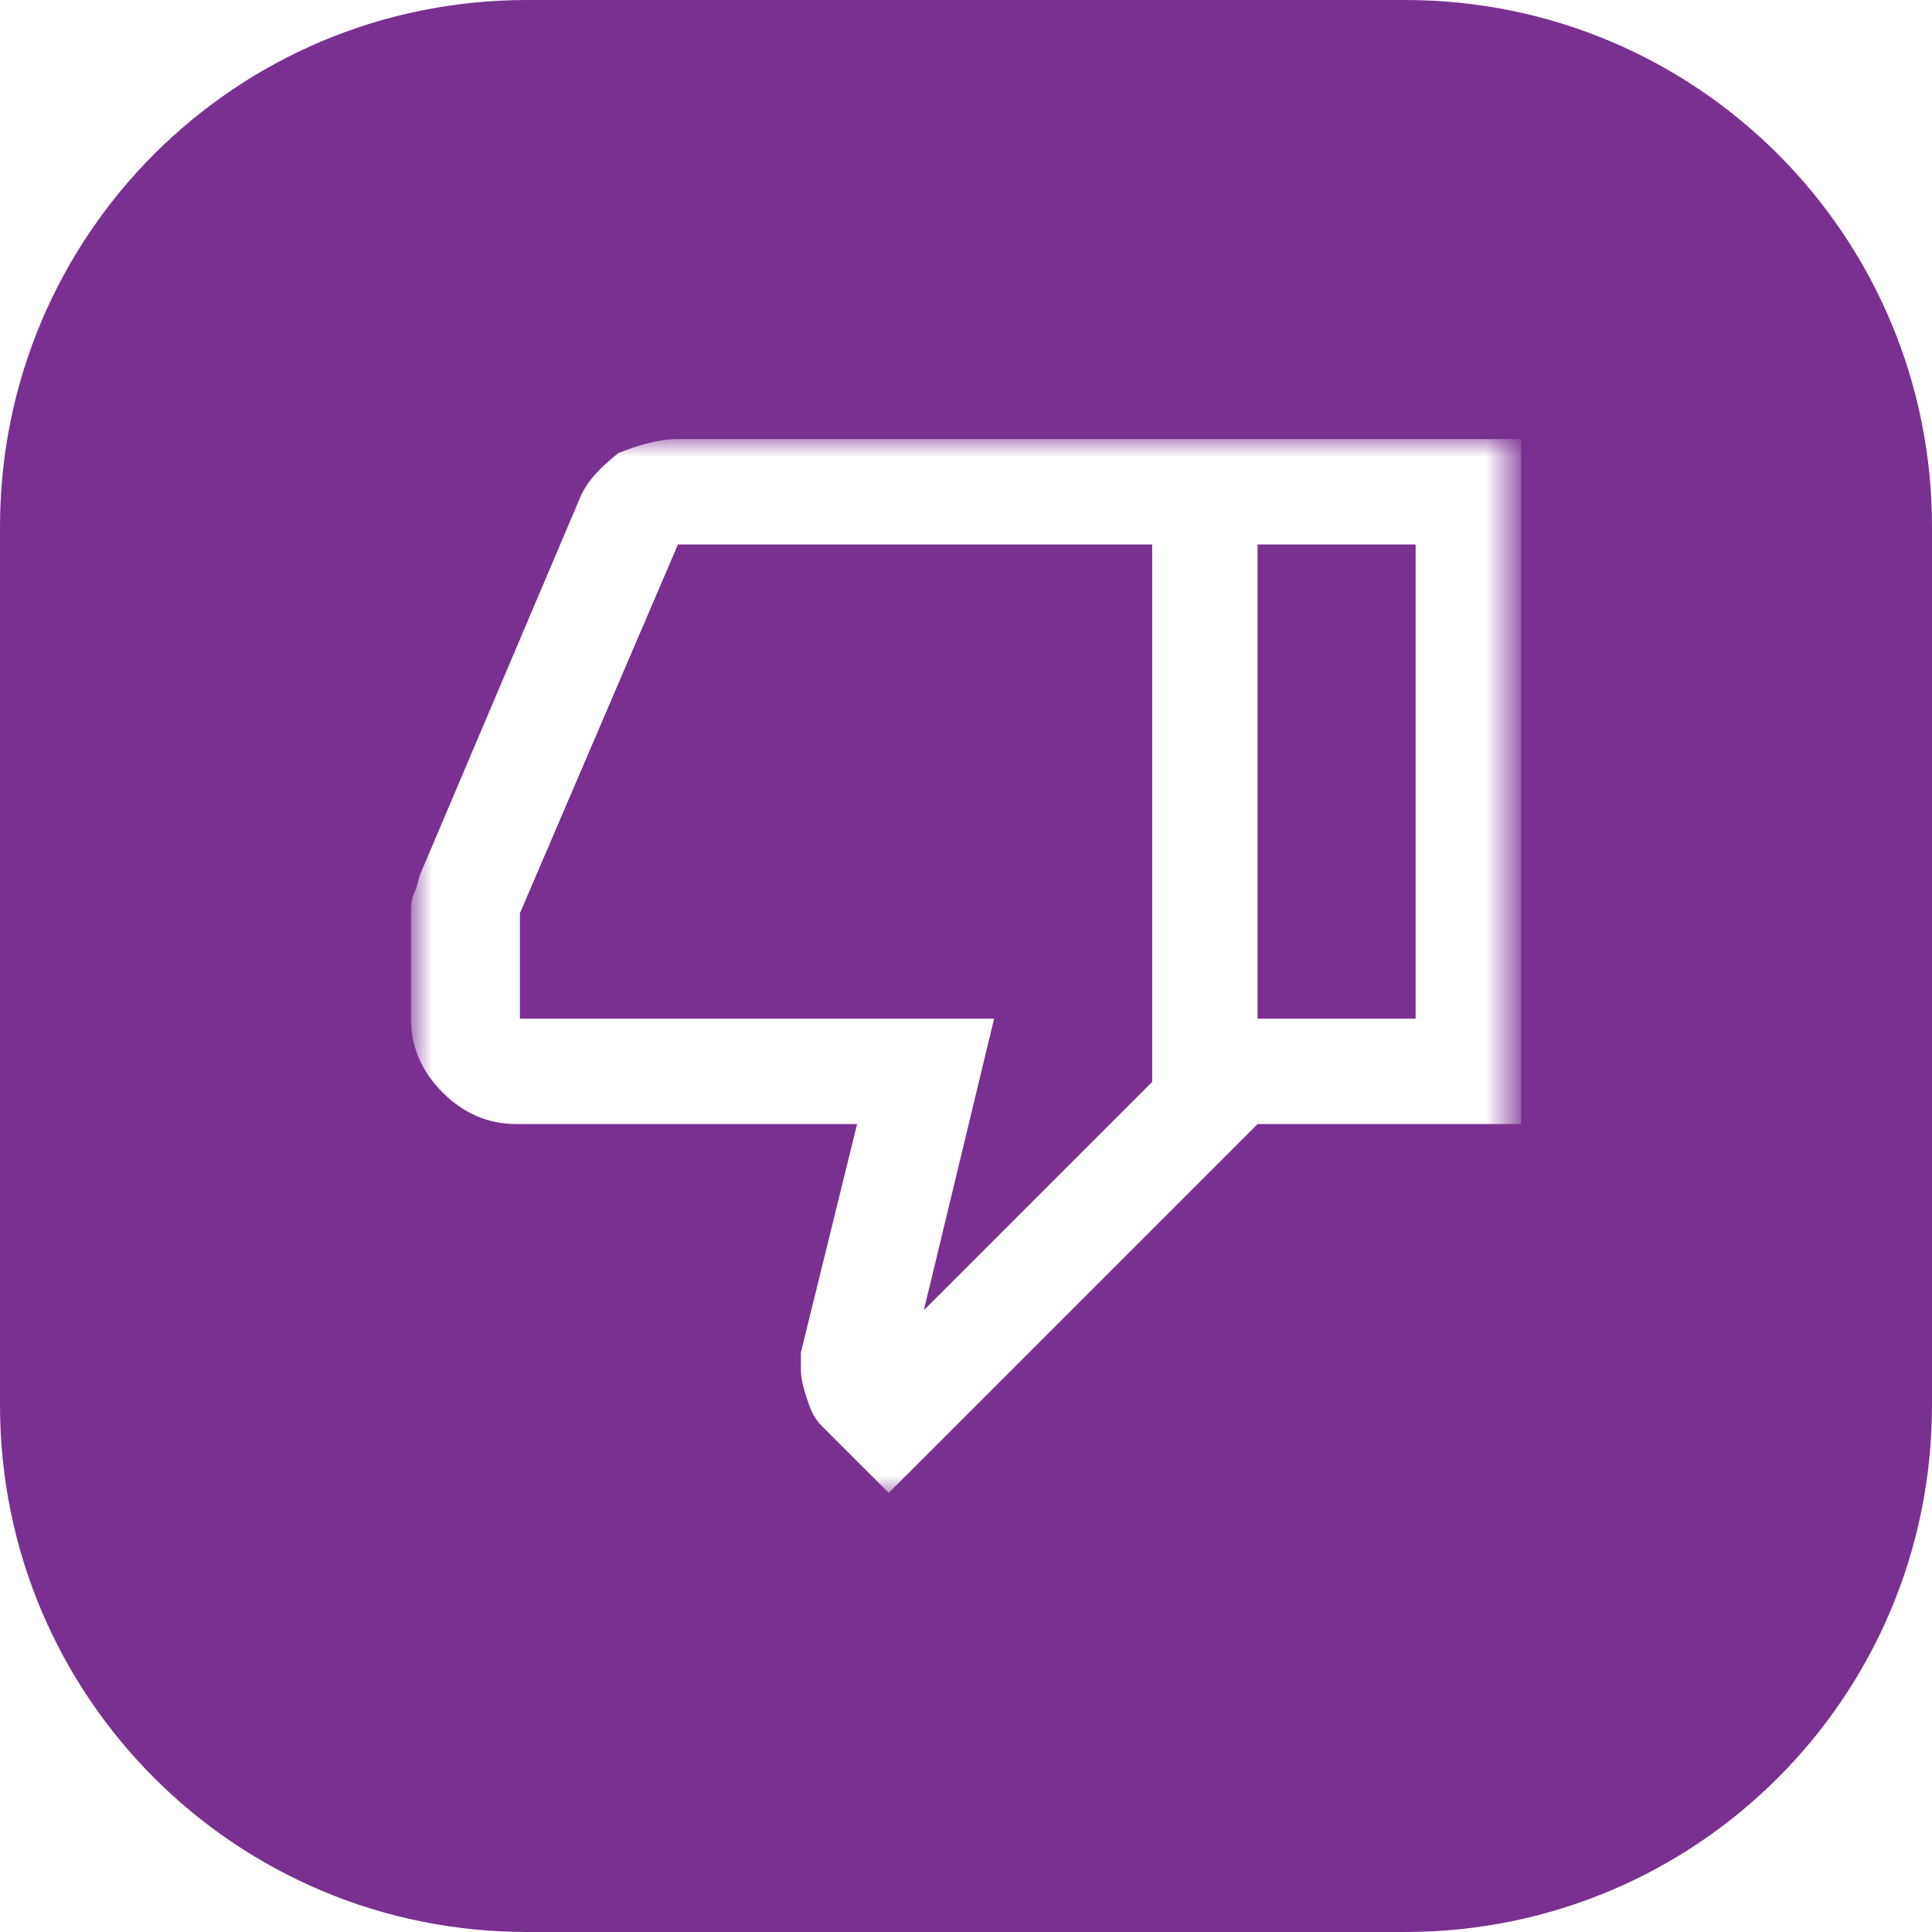 <?xml version="1.0" encoding="utf-8"?>
<!-- Generator: Adobe Illustrator 24.1.2, SVG Export Plug-In . SVG Version: 6.00 Build 0)  -->
<svg version="1.1" id="Camada_1" xmlns="http://www.w3.org/2000/svg" xmlns:xlink="http://www.w3.org/1999/xlink" x="0px" y="0px"
	 viewBox="0 0 55 55" style="enable-background:new 0 0 55 55;" xml:space="preserve">
<style type="text/css">
	.st0{fill:#7A3091;}
	.st1{fill:#D9D9D9;filter:url(#Adobe_OpacityMaskFilter);}
	.st2{mask:url(#mask0_167_636_1_);}
	.st3{fill:#FFFFFF;}
</style>
<path class="st0" d="M15,0h25c8.3,0,15,6.7,15,15v25c0,8.3-6.7,15-15,15H15C6.7,55,0,48.3,0,40V15C0,6.7,6.7,0,15,0z"/>
<defs>
	<filter id="Adobe_OpacityMaskFilter" filterUnits="userSpaceOnUse" x="11.8" y="12.5" width="31.5" height="30">
		<feColorMatrix  type="matrix" values="1 0 0 0 0  0 1 0 0 0  0 0 1 0 0  0 0 0 1 0"/>
	</filter>
</defs>
<mask maskUnits="userSpaceOnUse" x="11.8" y="12.5" width="31.5" height="30" id="mask0_167_636_1_">
	<rect x="10.2" y="8" class="st1" width="36" height="36"/>
</mask>
<g class="st2">
	<path class="st3" d="M19.3,12.5h16.5V32L25.3,42.5l-1.9-1.9c-0.2-0.2-0.3-0.4-0.4-0.7c-0.1-0.3-0.2-0.6-0.2-0.9v-0.5l1.6-6.5h-9.7
		c-0.8,0-1.5-0.3-2.1-0.9c-0.6-0.6-0.9-1.3-0.9-2.1v-3c0-0.2,0-0.4,0.1-0.6c0.1-0.2,0.1-0.4,0.2-0.6l4.5-10.6
		c0.2-0.5,0.6-0.9,1.1-1.3C18.1,12.7,18.7,12.5,19.3,12.5z M32.8,15.5H19.3L14.8,26v3h13.5l-2,8.3l6.5-6.5V15.5z M35.8,32v-3h4.5
		V15.5h-4.5v-3h7.5V32H35.8z"/>
</g>
</svg>
